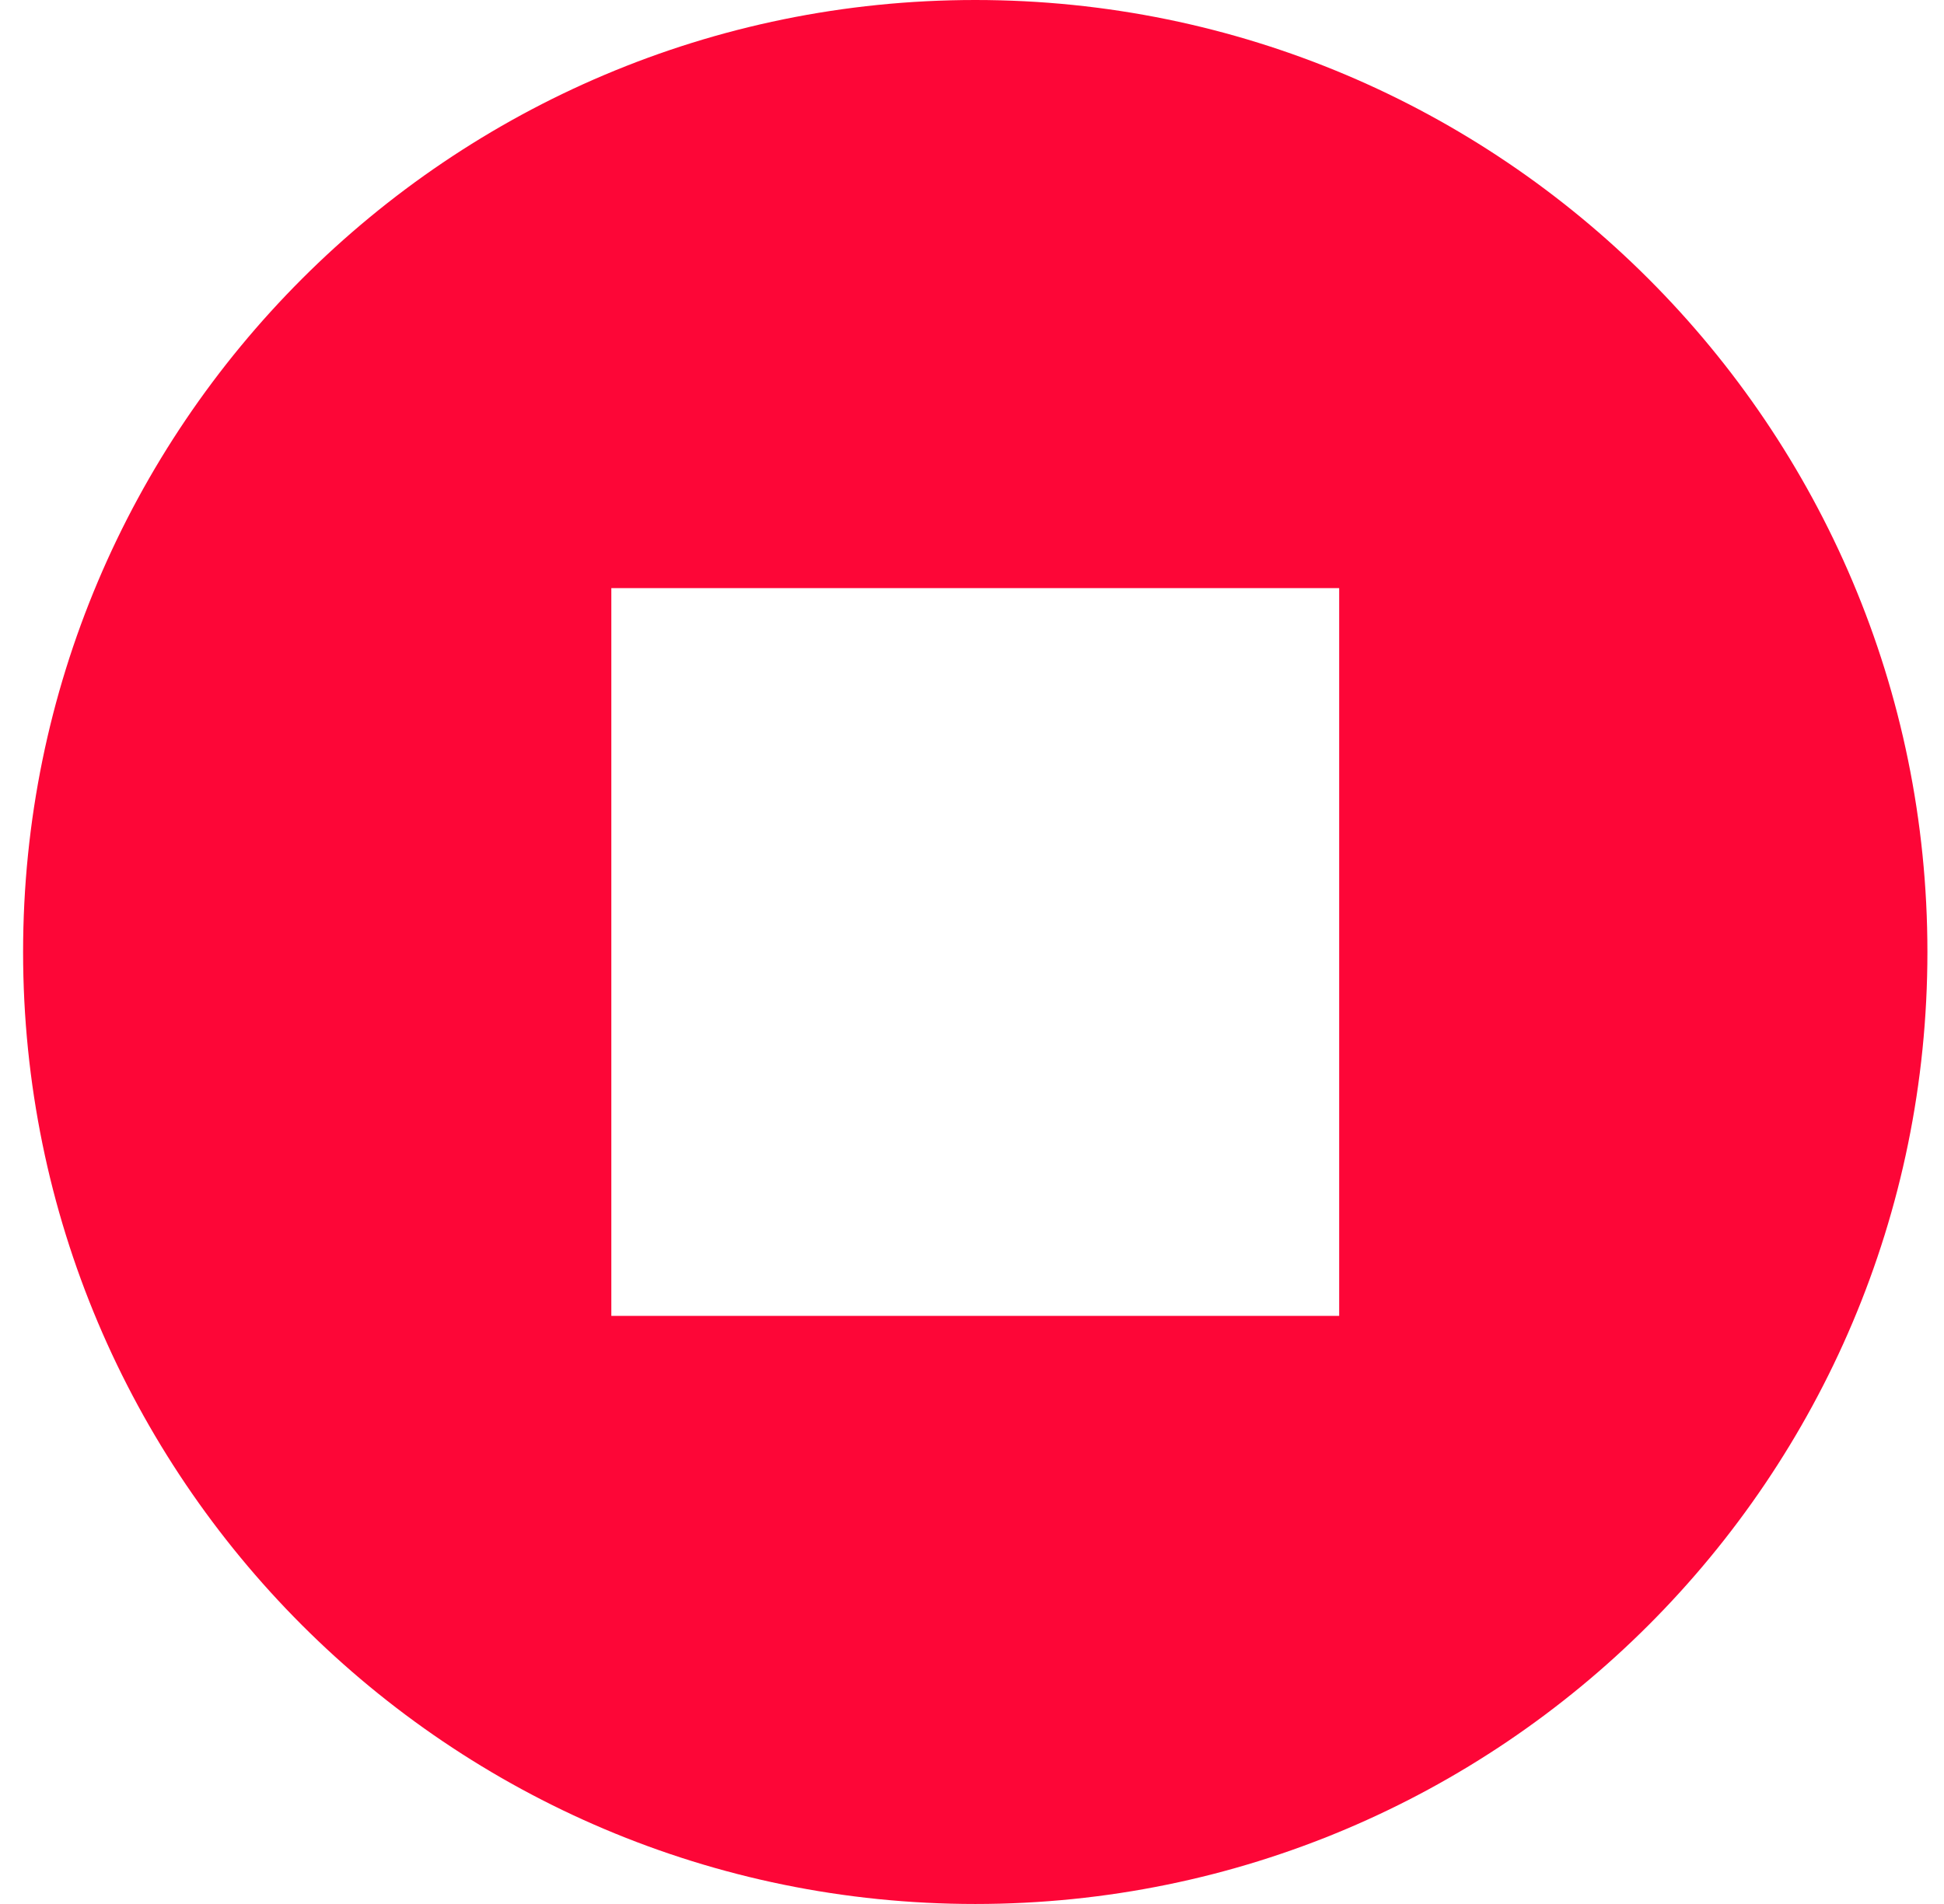 <svg xmlns="http://www.w3.org/2000/svg" width="49" height="48" fill="none" preserveAspectRatio="none"><path fill="#FD0637" d="M24.582 0c-13.254 0-24 10.746-24 24s10.746 24 24 24 24-10.746 24-24-10.746-24-24-24Zm9.173 33.173H15.409V14.827h18.346v18.346Z"/></svg>
